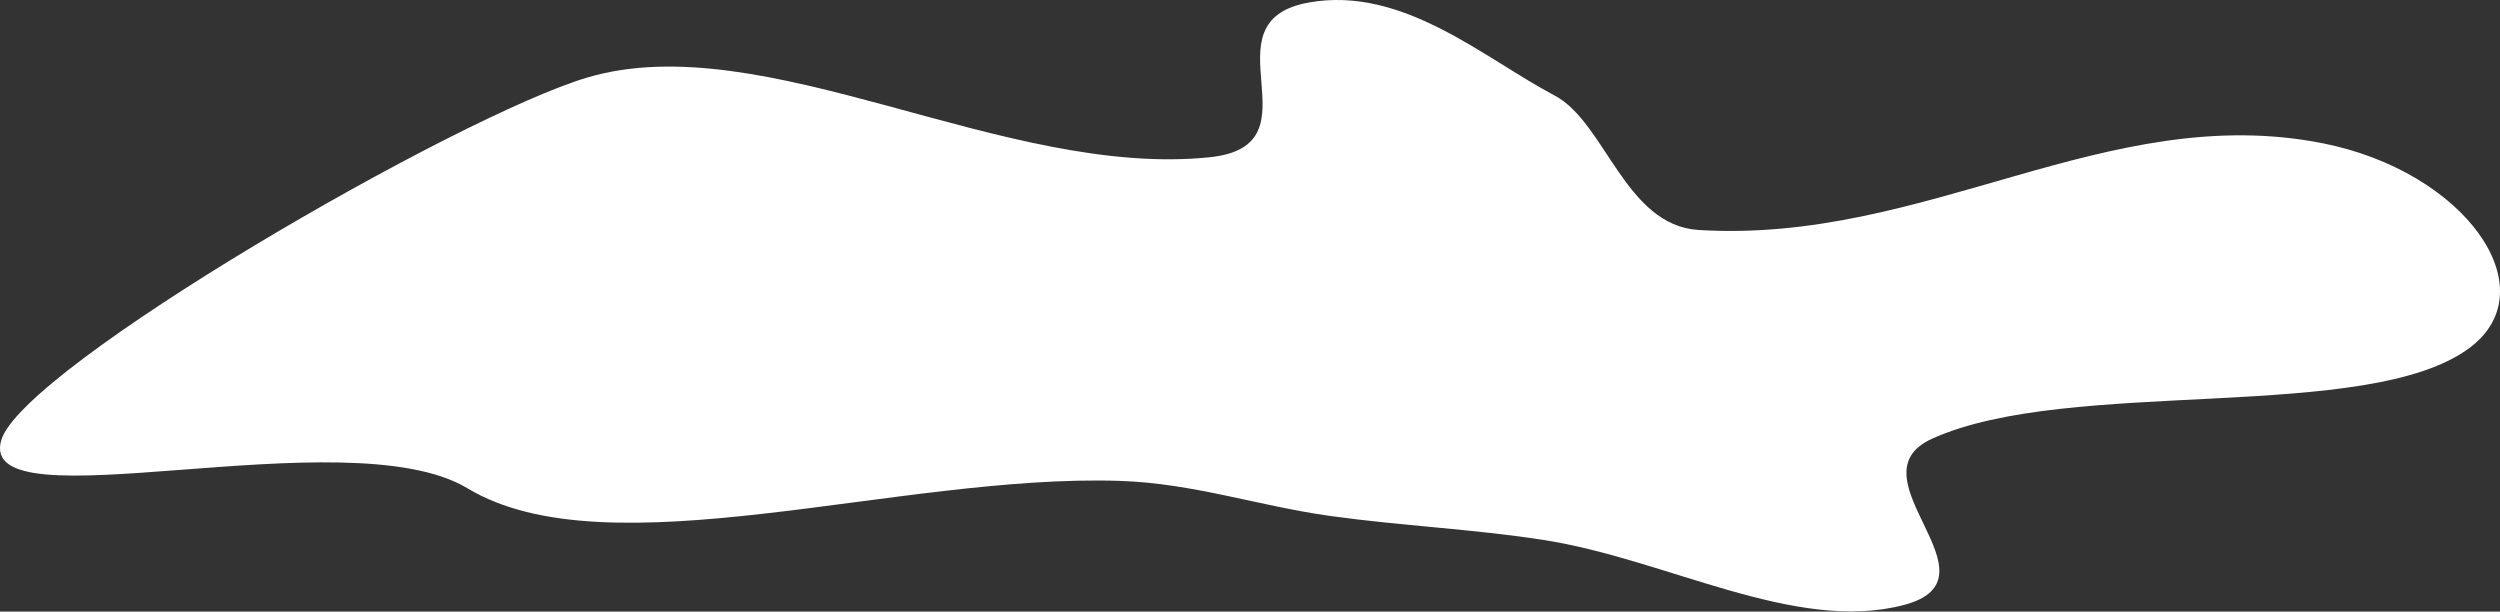 <?xml version="1.0" encoding="UTF-8"?> <svg xmlns="http://www.w3.org/2000/svg" width="9393" height="2298" viewBox="0 0 9393 2298" fill="none"><rect x="0" y="0" width="9393" height="2298" fill="#333333" stroke="none"/> <path fill-rule="evenodd" clip-rule="evenodd" d="M4.747 1653.89C84.601 1380.78 1722.62 433.809 2207.87 290.919C2871.56 95.486 3770.41 671.25 4545.38 590.742C4970.54 546.573 4513.65 81.73 4917.7 9.408C5271.57 -53.932 5574.33 218.178 5840.97 358.837C6031.43 459.305 6105.83 846.935 6381.75 864.063C7236.13 917.099 7917.05 379.109 8724.87 537.856C9261.21 643.255 9573.06 1084 9280.94 1305.32C8899.96 1593.96 7775.94 1413.42 7258.91 1648.5C6944.68 1791.37 7535.45 2173.49 7151.83 2273.38C6743.83 2379.62 6262.34 2100.67 5799.02 2028.65C5533.76 1987.41 5265.52 1975.83 4998.14 1938.58C4726.97 1900.8 4484.23 1815.63 4205.96 1806.72C3375.85 1780.11 2284.77 2153.1 1756.5 1834.68C1304.32 1562.11 -91.563 1983.29 4.747 1653.89Z" fill="white"></path> </svg> 